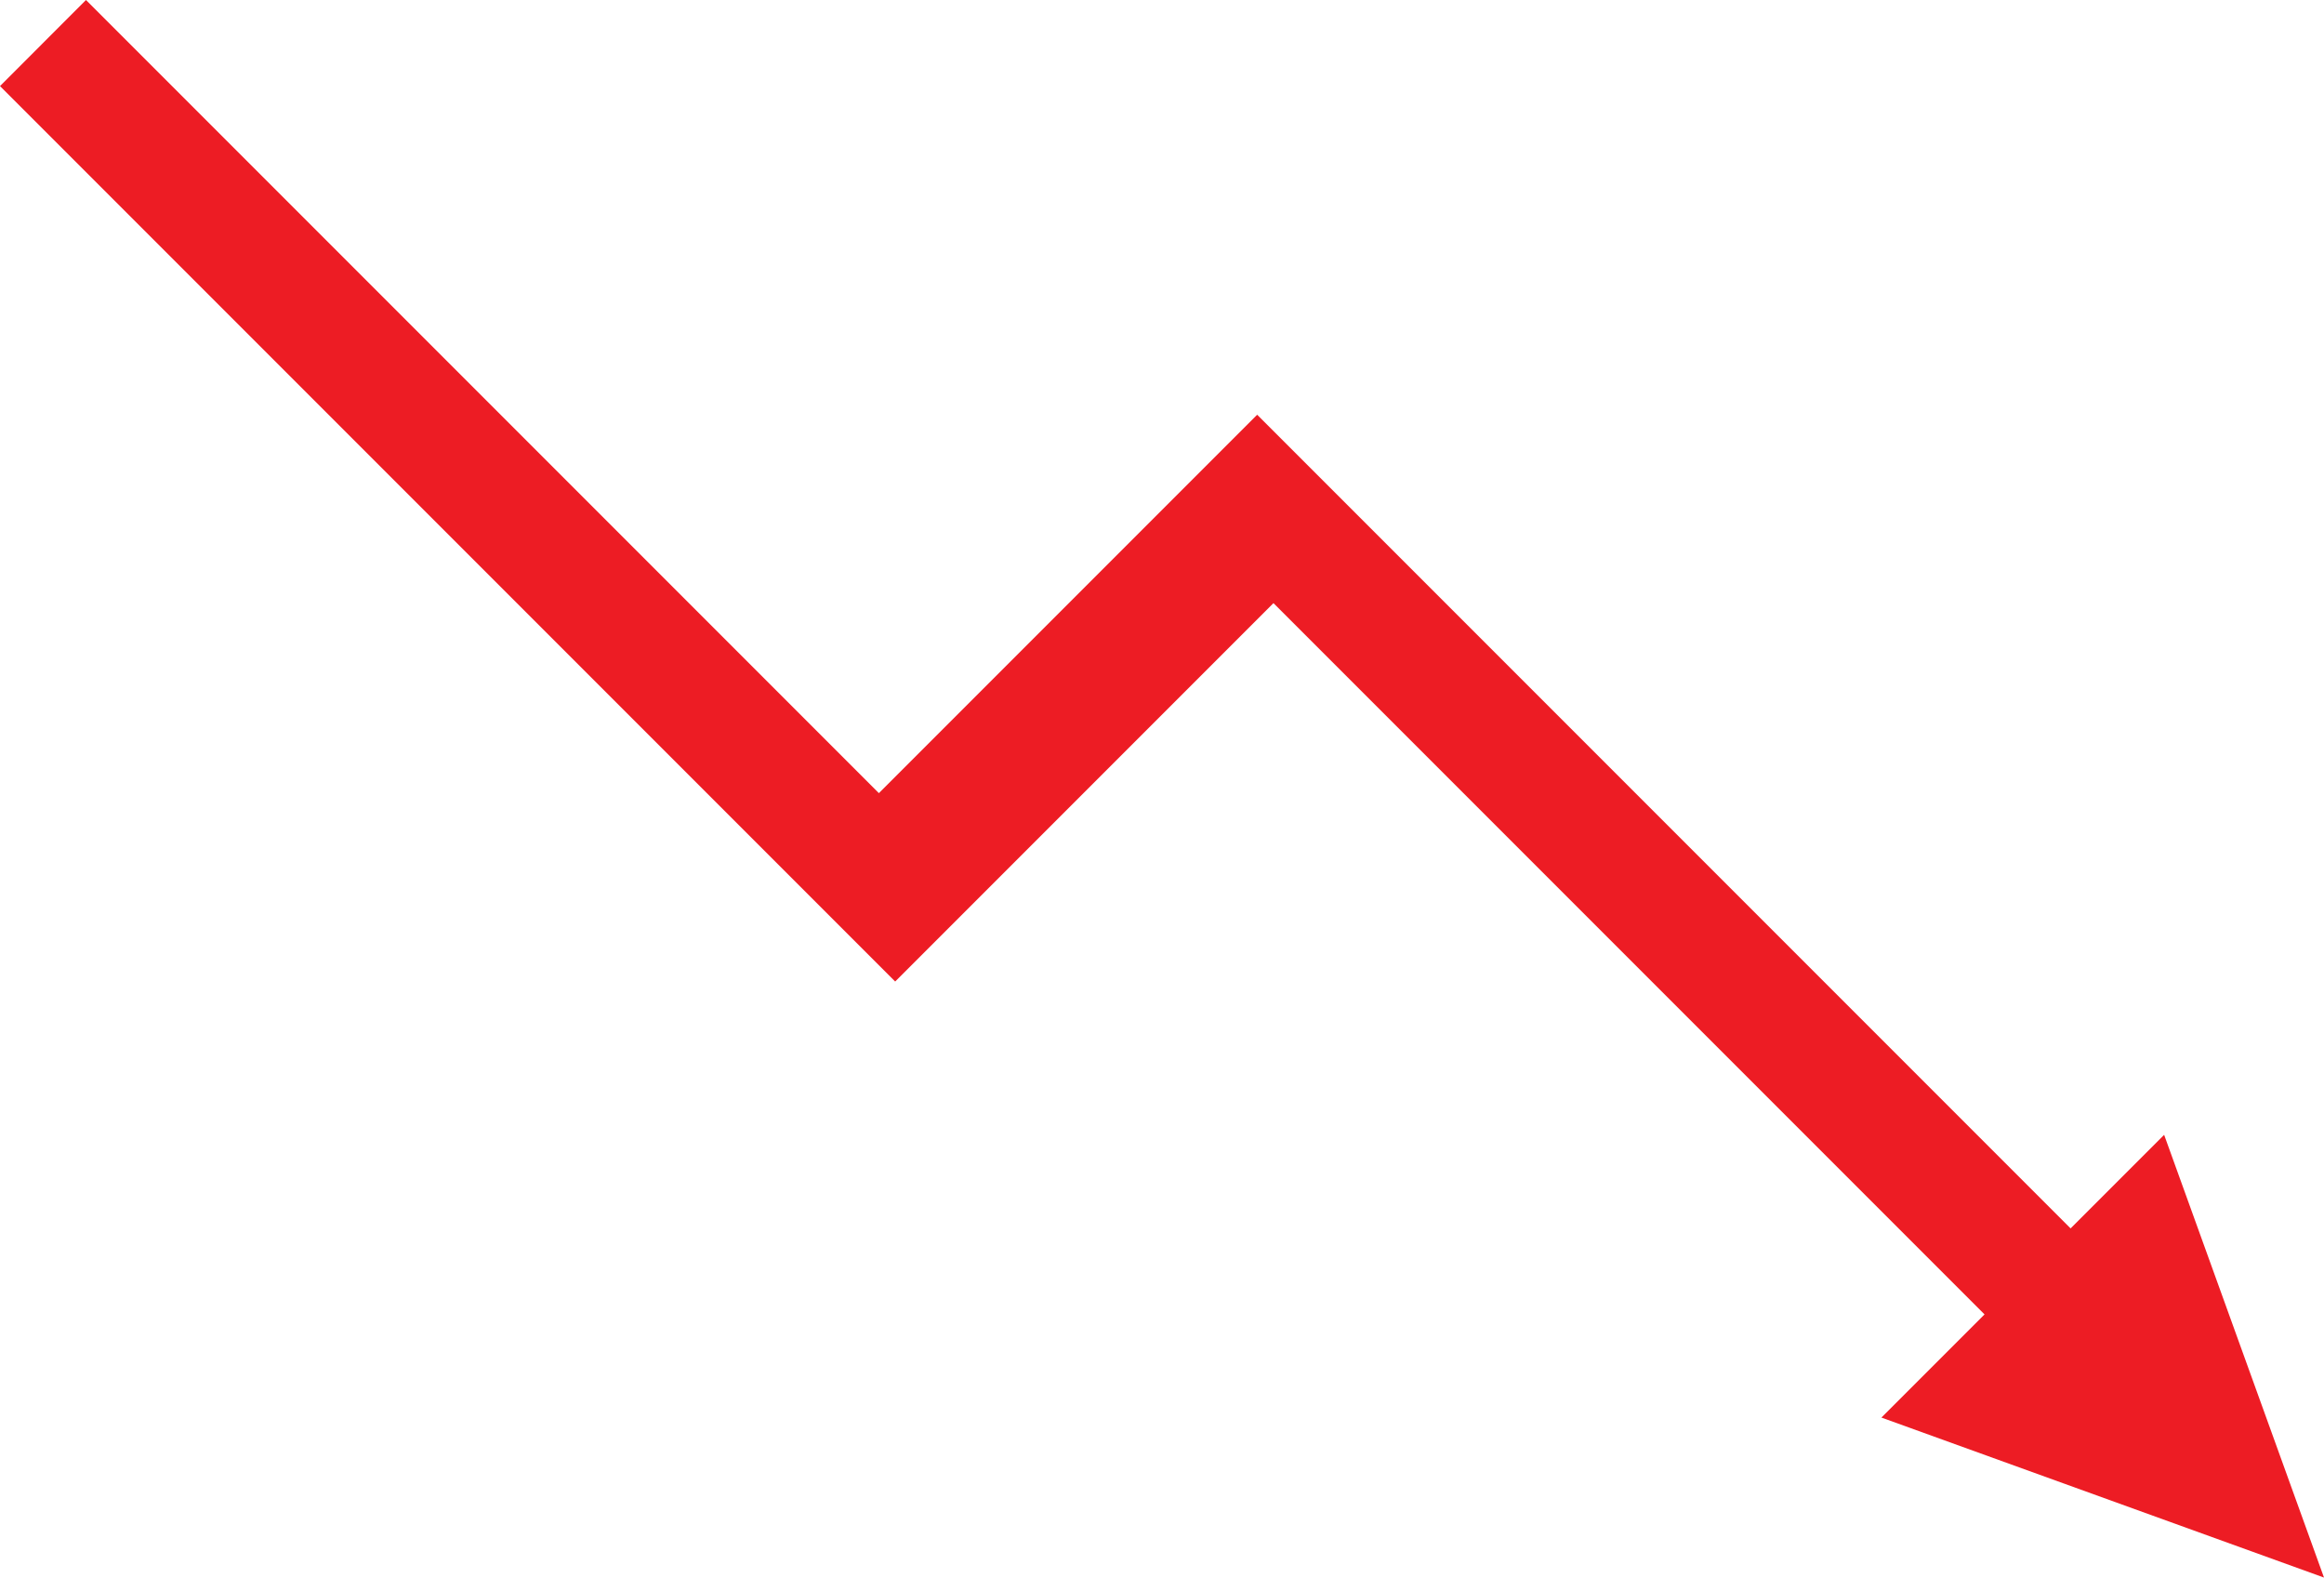 <?xml version="1.0" encoding="UTF-8"?>
<!DOCTYPE svg PUBLIC '-//W3C//DTD SVG 1.0//EN'
          'http://www.w3.org/TR/2001/REC-SVG-20010904/DTD/svg10.dtd'>
<svg height="1645.5" preserveAspectRatio="xMidYMid meet" version="1.0" viewBox="37.6 328.1 2424.8 1645.5" width="2424.8" xmlns="http://www.w3.org/2000/svg" xmlns:xlink="http://www.w3.org/1999/xlink" zoomAndPan="magnify"
><g id="change1_1"
  ><path d="M1366.3 957.2L2108.2 1699.1 2000.6 1806.7 2462.4 1973.6 2295.6 1511.8 2198 1609.4 1349.3 760.7 954.6 1155.4 127.3 328.1 37.6 417.9 971.6 1351.9z" fill="#ed1c24"
  /></g
></svg
>

